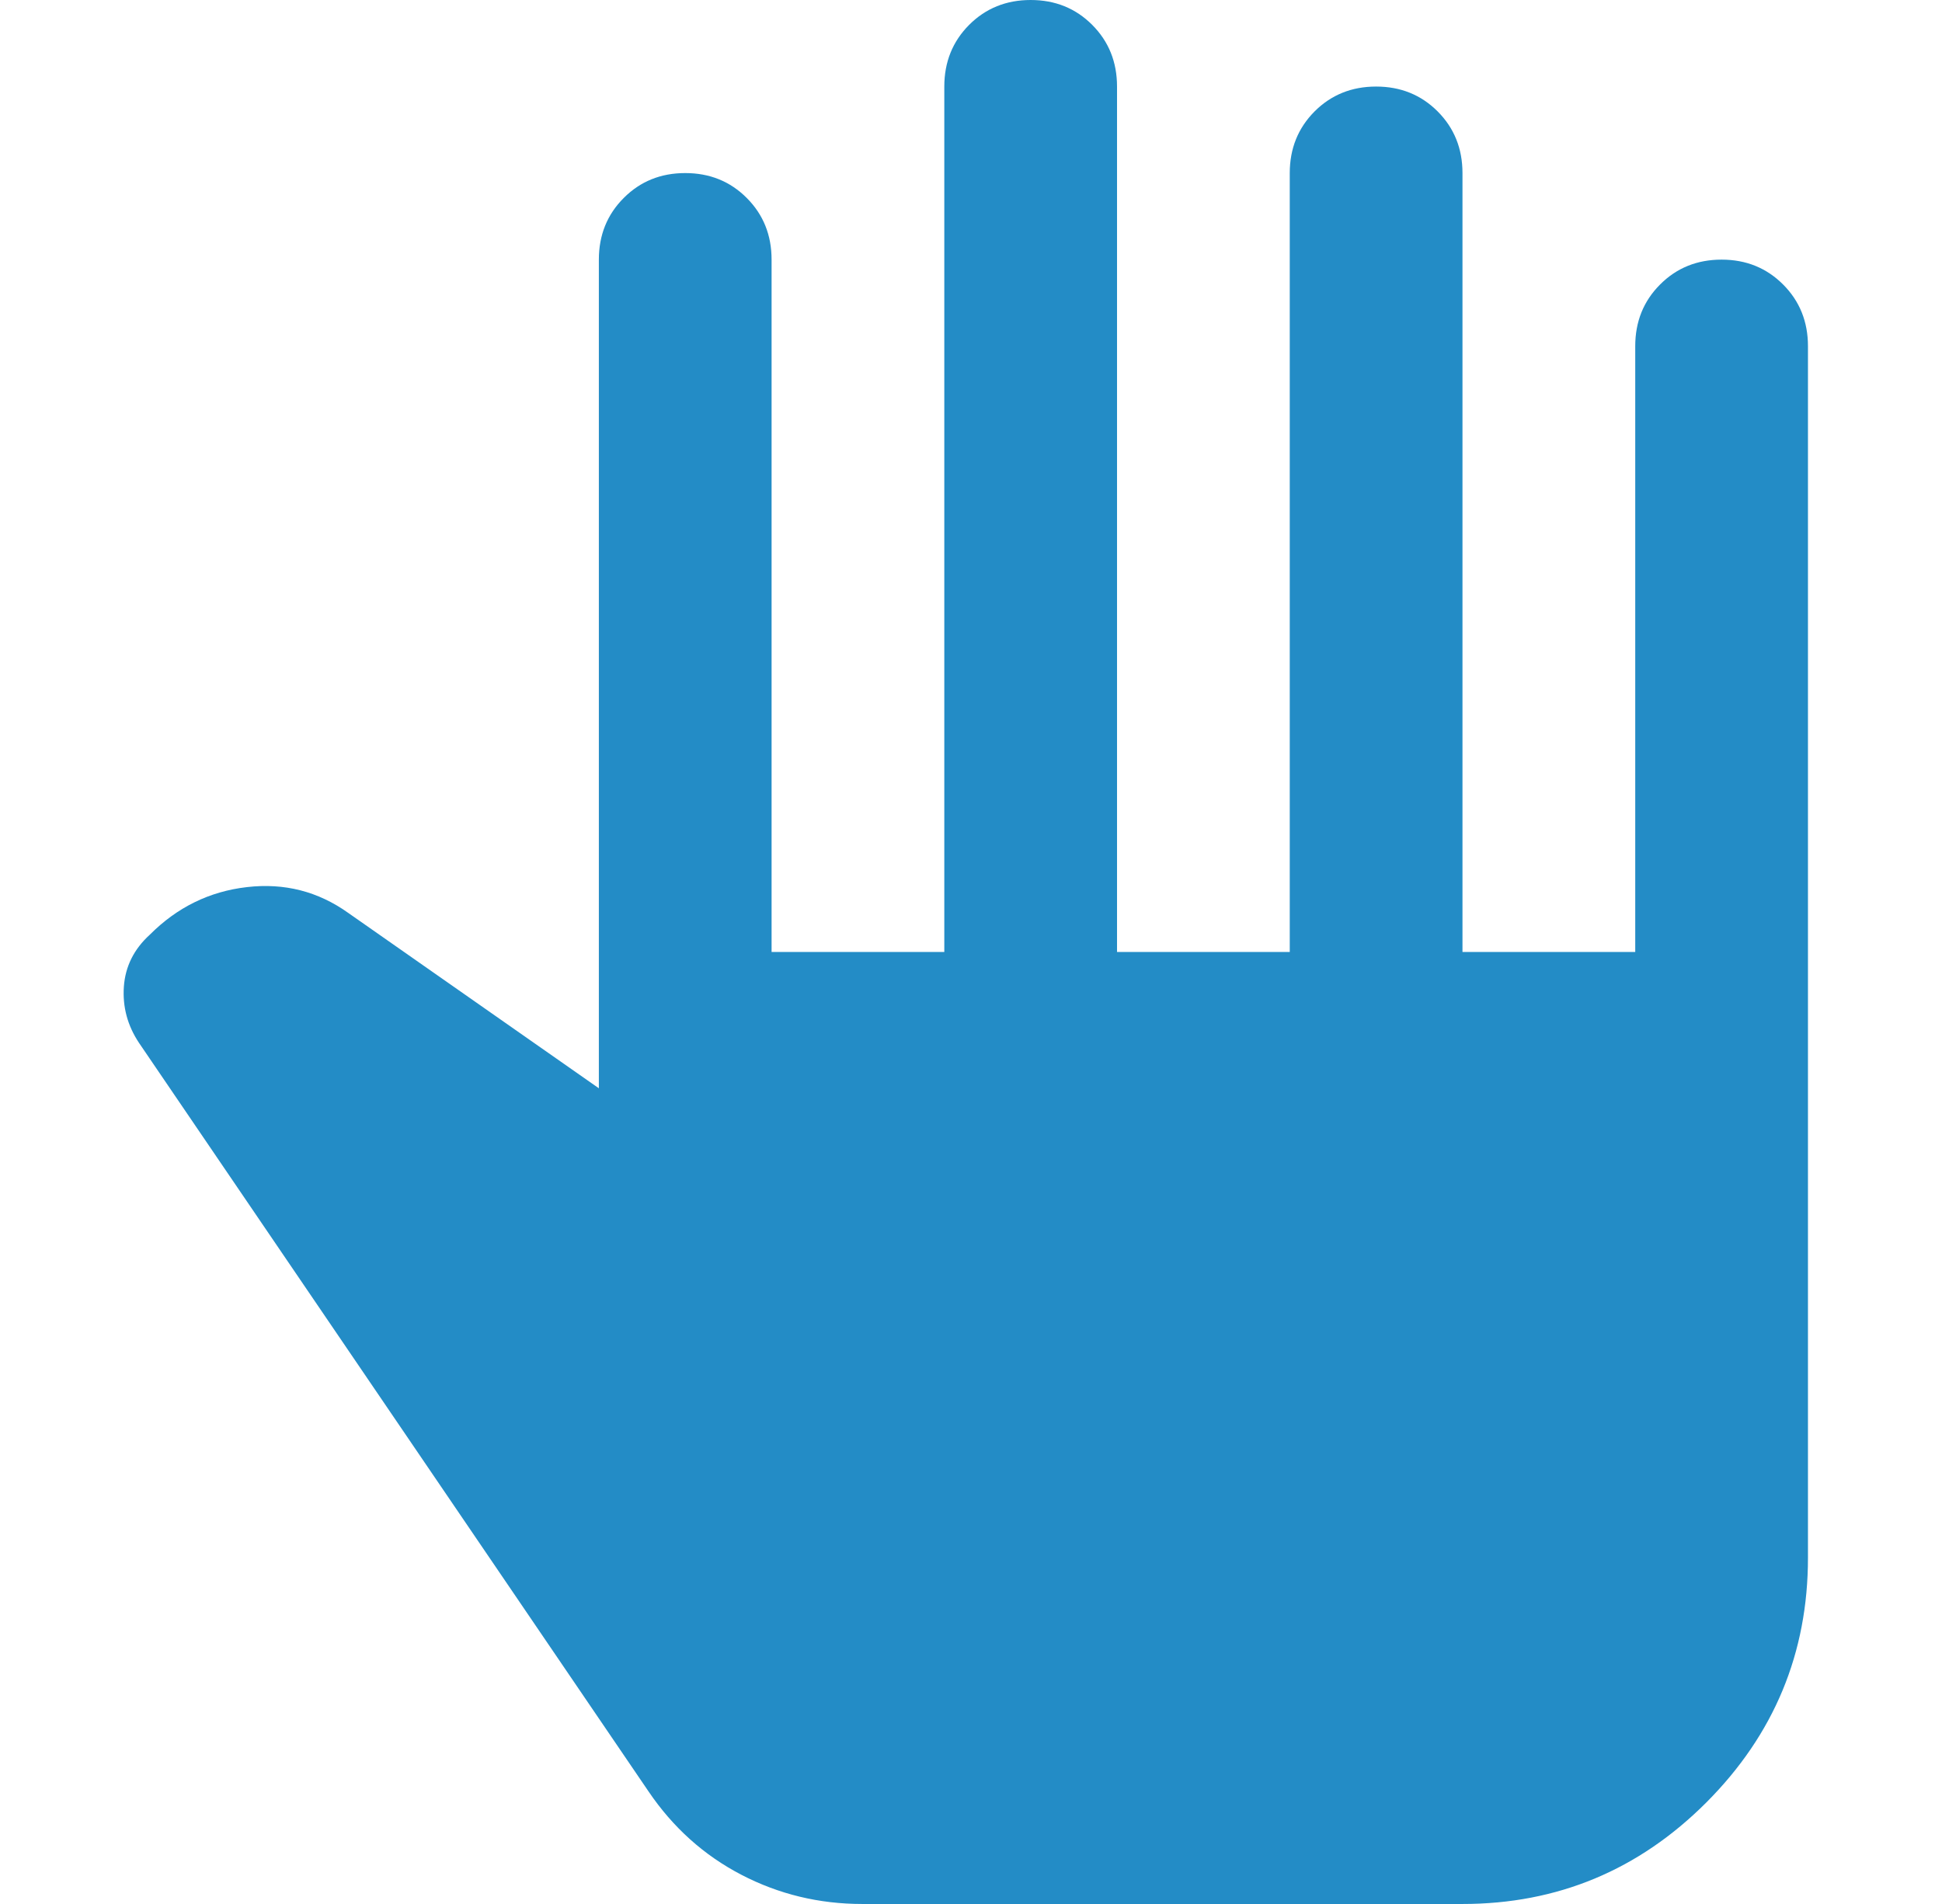<svg width="51" height="50" viewBox="0 0 51 50" fill="none" xmlns="http://www.w3.org/2000/svg">
<path d="M22.645 50C21.511 50 20.452 49.744 19.47 49.233C18.487 48.722 17.674 47.992 17.032 47.045L3.65 27.386C3.348 26.932 3.216 26.439 3.253 25.909C3.291 25.379 3.518 24.924 3.934 24.546C4.652 23.826 5.502 23.409 6.485 23.296C7.468 23.182 8.356 23.409 9.15 23.977L15.727 28.579V6.818C15.727 6.174 15.945 5.634 16.38 5.199C16.814 4.763 17.353 4.545 17.995 4.545C18.638 4.545 19.177 4.763 19.611 5.199C20.046 5.634 20.263 6.174 20.263 6.818V25H24.799V2.273C24.799 1.629 25.017 1.089 25.451 0.653C25.886 0.218 26.425 0 27.067 0C27.71 0 28.249 0.218 28.683 0.653C29.118 1.089 29.335 1.629 29.335 2.273V25H33.871V4.545C33.871 3.902 34.089 3.362 34.523 2.926C34.958 2.491 35.497 2.273 36.139 2.273C36.782 2.273 37.321 2.491 37.755 2.926C38.19 3.362 38.407 3.902 38.407 4.545V25H42.944V9.091C42.944 8.447 43.161 7.907 43.596 7.472C44.03 7.036 44.569 6.818 45.212 6.818C45.854 6.818 46.393 7.036 46.828 7.472C47.262 7.907 47.48 8.447 47.48 9.091V40.909C47.48 43.409 46.591 45.549 44.815 47.33C43.038 49.11 40.902 50 38.407 50H22.645Z" fill="#238CC6"/>
</svg>
